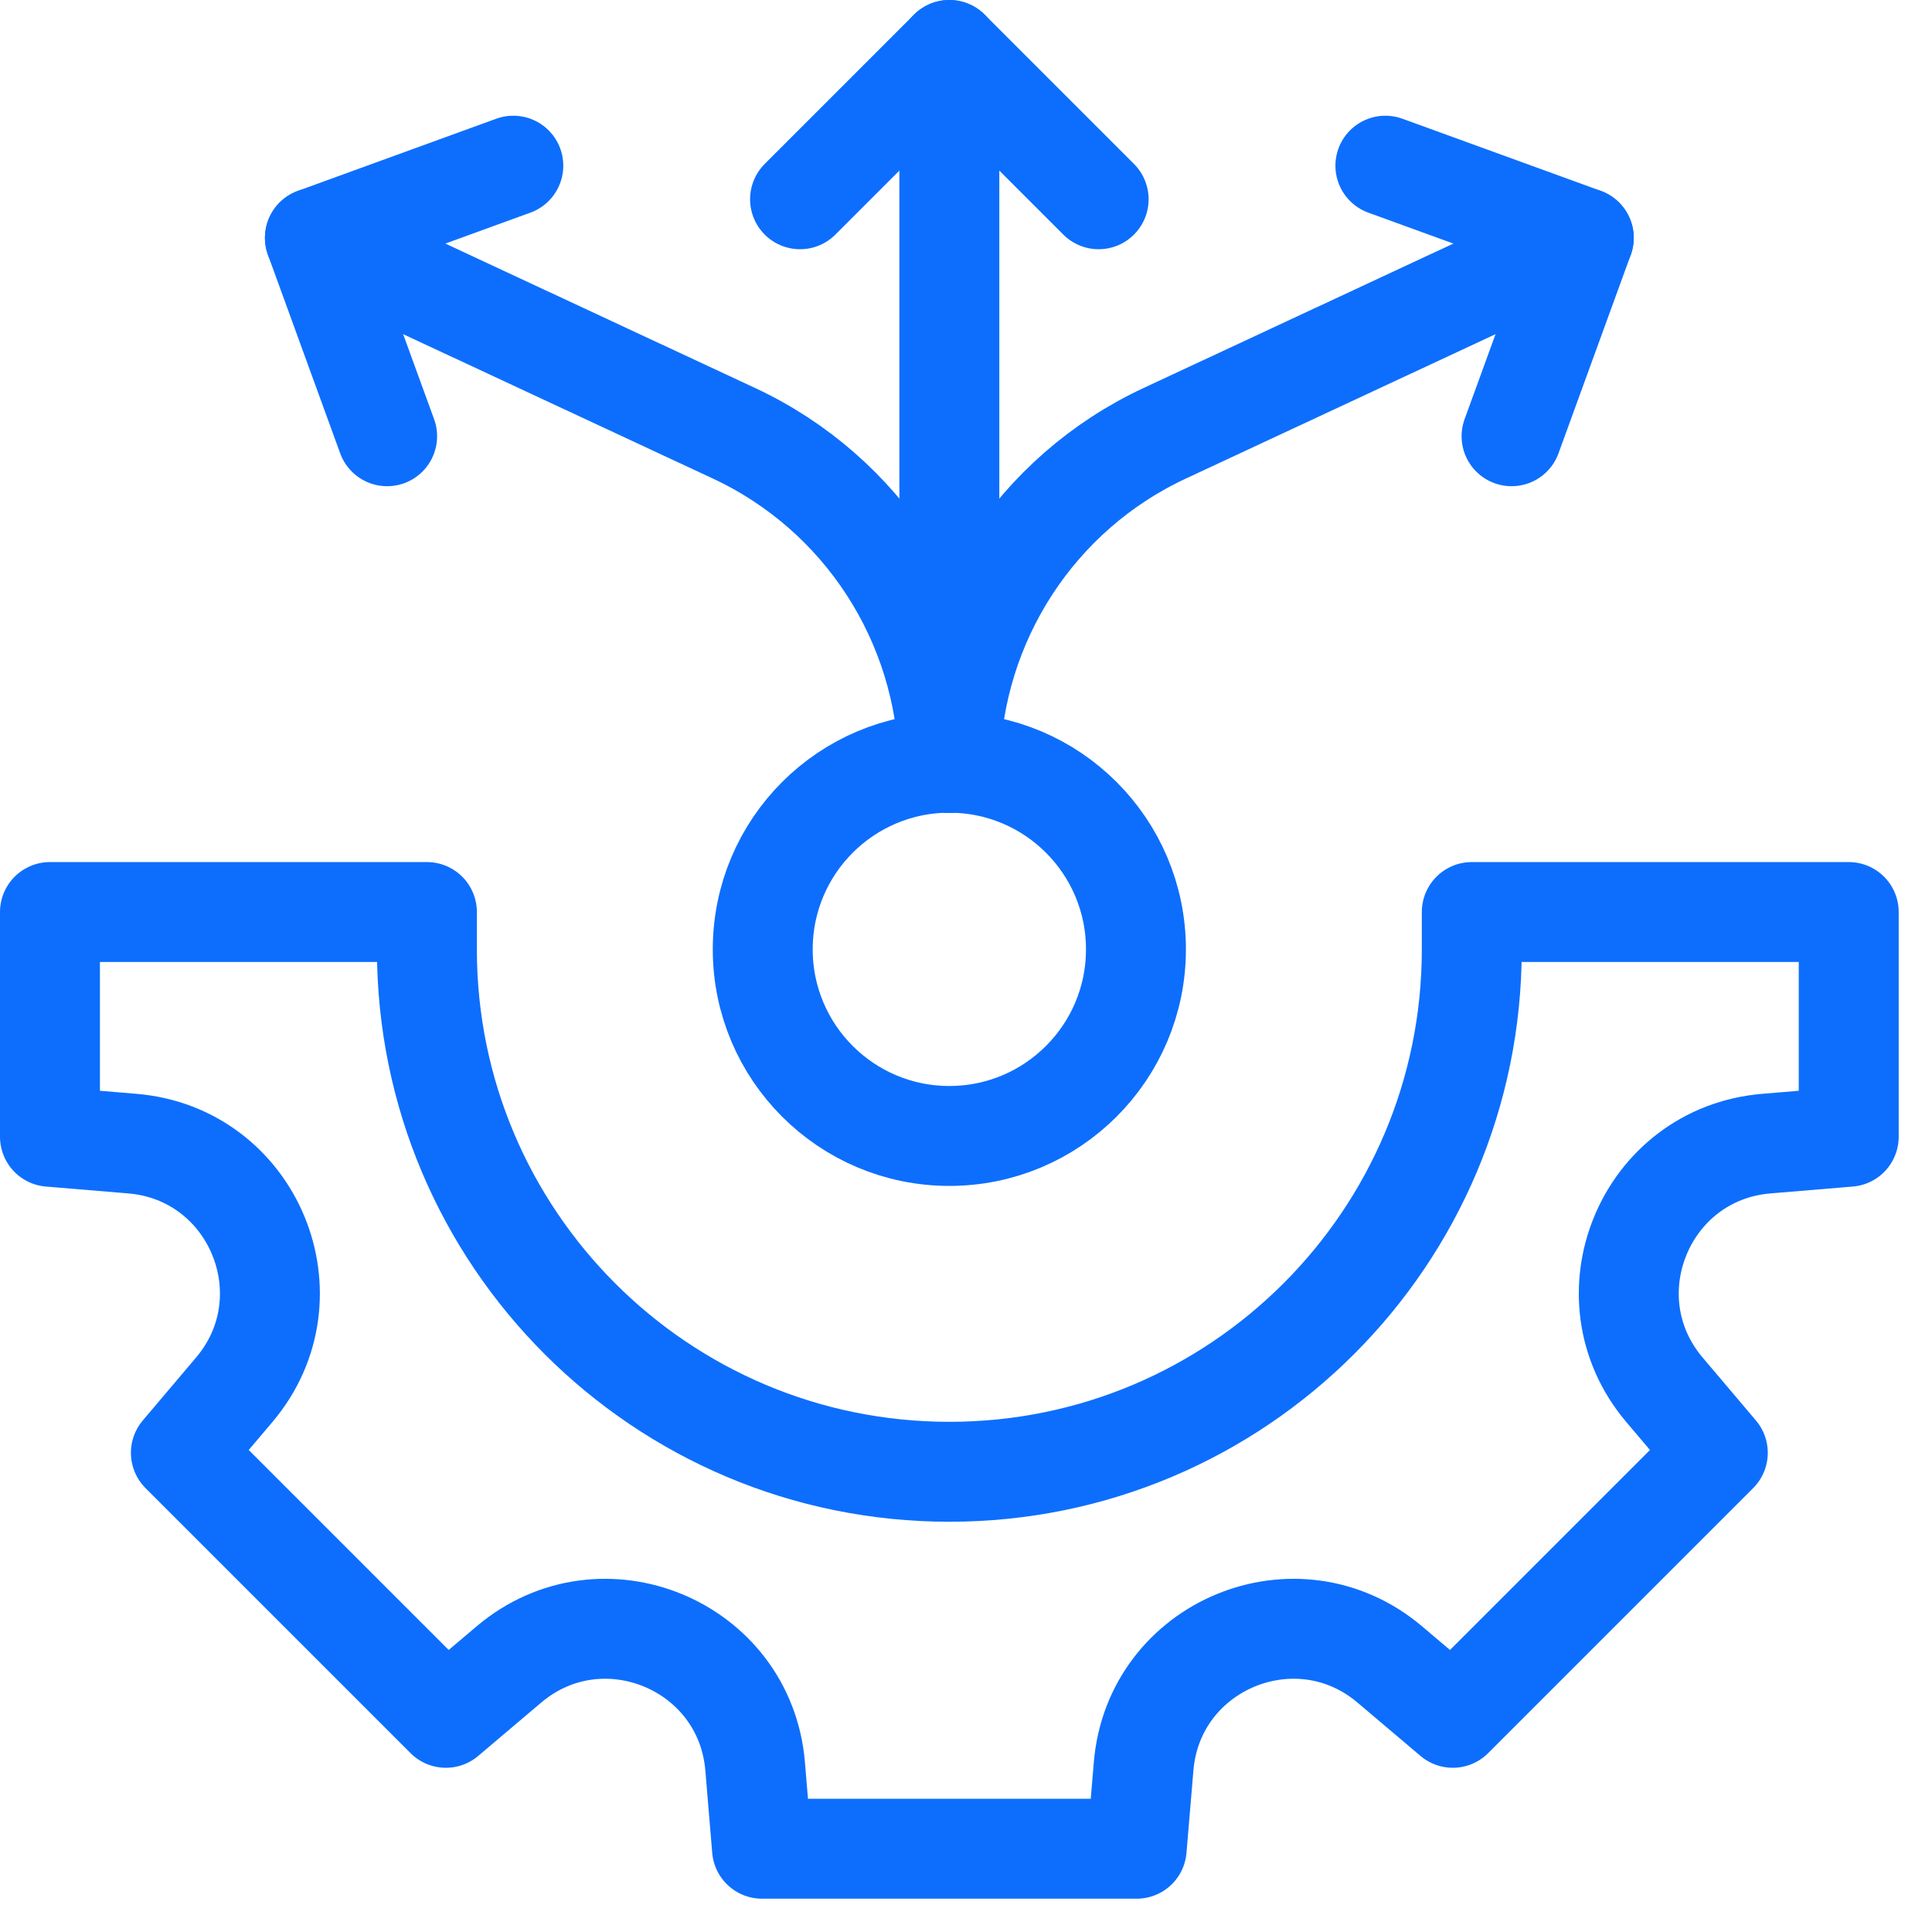<svg width="29" height="29" viewBox="0 0 29 29" fill="none" xmlns="http://www.w3.org/2000/svg">
<path d="M20.795 2.487L23.773 3.57L22.689 6.548" stroke="#0D6EFD" stroke-width="1.5" stroke-miterlimit="10" stroke-linecap="round" stroke-linejoin="round"/>
<path d="M7.705 2.487L4.727 3.57L5.811 6.548" stroke="#0D6EFD" stroke-width="1.5" stroke-miterlimit="10" stroke-linecap="round" stroke-linejoin="round"/>
<path d="M22.092 13.69V14.25C22.092 18.581 18.581 22.092 14.25 22.092C9.919 22.092 6.408 18.581 6.408 14.25V13.69H0.75V17.063L1.985 17.166C3.808 17.317 4.697 19.465 3.516 20.861L2.715 21.807L6.693 25.785L7.639 24.984C9.035 23.803 11.183 24.692 11.335 26.515L11.438 27.75H17.062L17.166 26.515C17.317 24.692 19.465 23.803 20.861 24.984L21.807 25.785L25.785 21.807L24.984 20.861C23.803 19.465 24.692 17.317 26.515 17.166L27.75 17.063V13.69H22.092Z" stroke="#0D6EFD" stroke-width="1.5" stroke-miterlimit="10" stroke-linecap="round" stroke-linejoin="round"/>
<path d="M14.25 11.449V0.75" stroke="#0D6EFD" stroke-width="1.5" stroke-miterlimit="10" stroke-linecap="round" stroke-linejoin="round"/>
<path d="M12.009 2.991L14.25 0.75L16.491 2.991" stroke="#0D6EFD" stroke-width="1.5" stroke-miterlimit="10" stroke-linecap="round" stroke-linejoin="round"/>
<path d="M14.259 11.45C14.309 9.325 15.551 7.404 17.484 6.503L23.773 3.571" stroke="#0D6EFD" stroke-width="1.5" stroke-miterlimit="10" stroke-linecap="round" stroke-linejoin="round"/>
<path d="M14.241 11.45C14.191 9.325 12.949 7.404 11.016 6.503L4.727 3.571" stroke="#0D6EFD" stroke-width="1.5" stroke-miterlimit="10" stroke-linecap="round" stroke-linejoin="round"/>
<path d="M14.25 17.051C15.797 17.051 17.051 15.797 17.051 14.25C17.051 12.703 15.797 11.449 14.25 11.449C12.703 11.449 11.449 12.703 11.449 14.25C11.449 15.797 12.703 17.051 14.25 17.051Z" stroke="#0D6EFD" stroke-width="1.5" stroke-miterlimit="10" stroke-linecap="round" stroke-linejoin="round"/>
</svg>
